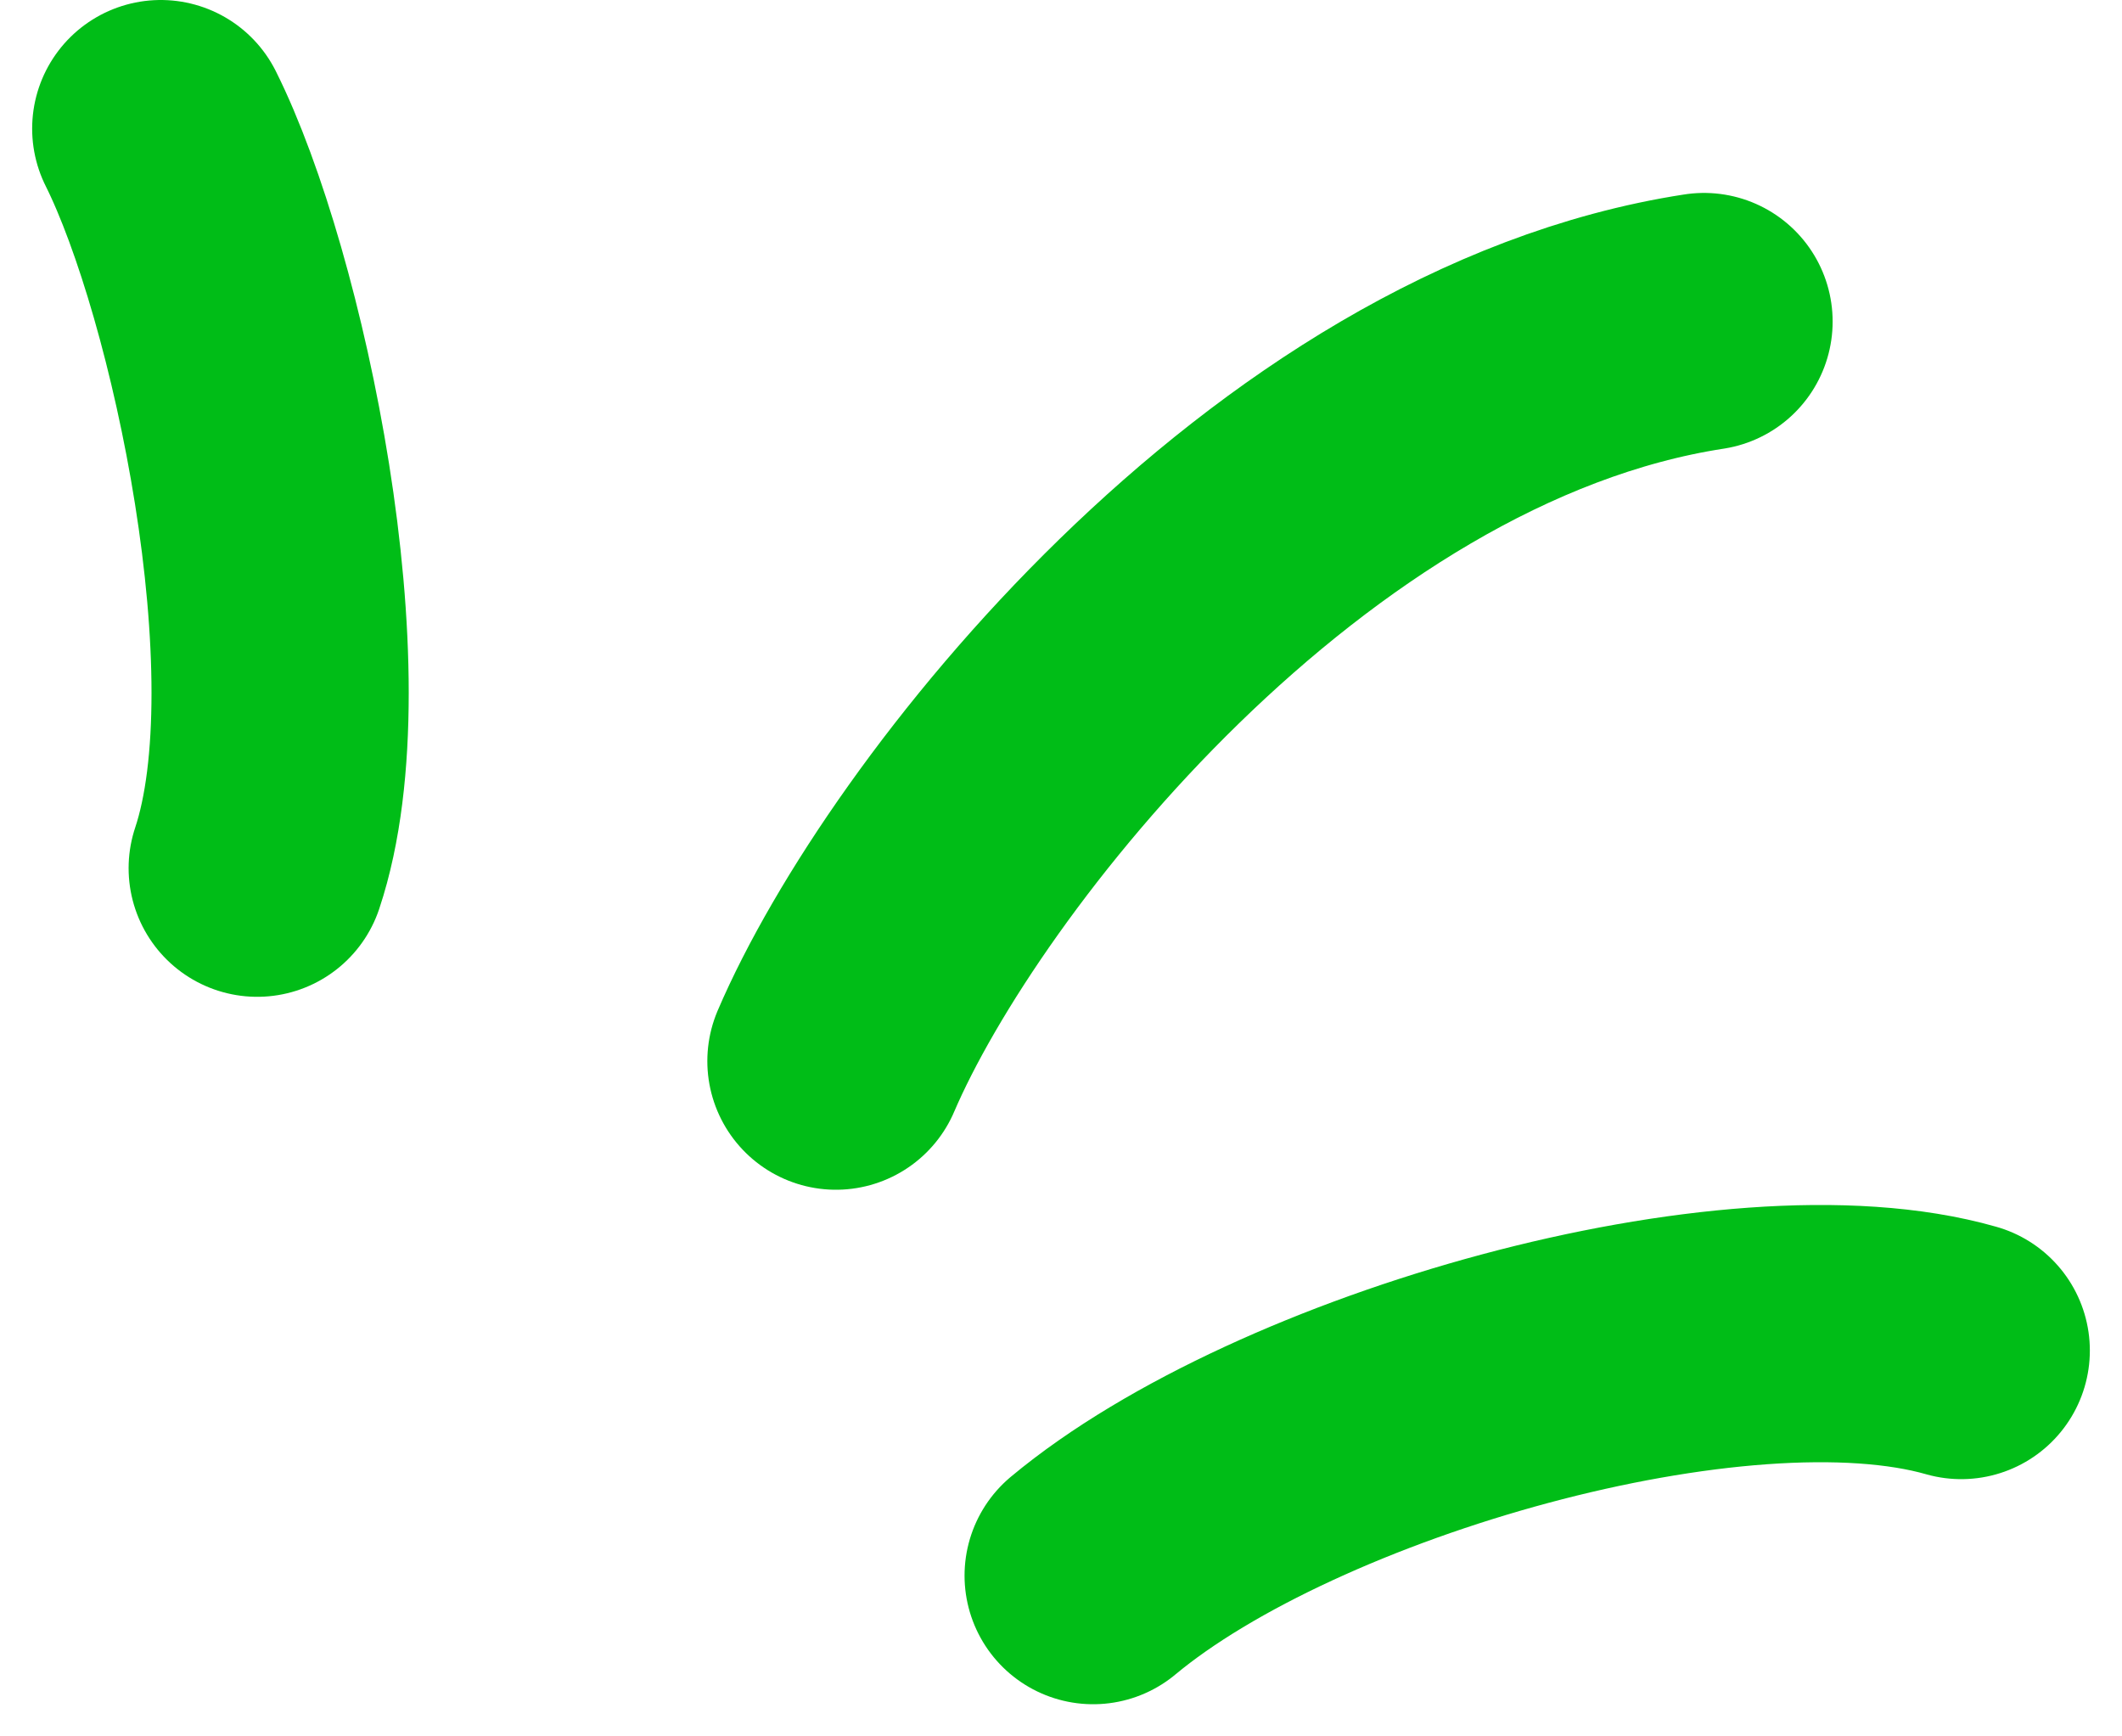 <svg width="33" height="27" viewBox="0 0 33 27" fill="none" xmlns="http://www.w3.org/2000/svg">
<path d="M13 16.5C14.5 13 20 6 26.5 5M17 24.5C20 22 27 20 30.5 21M4 13.5C5 10.5 3.7 4.4 2.5 2" stroke="#00BD17" stroke-width="4" stroke-linecap="round" stroke-linejoin="round"/>
</svg>
